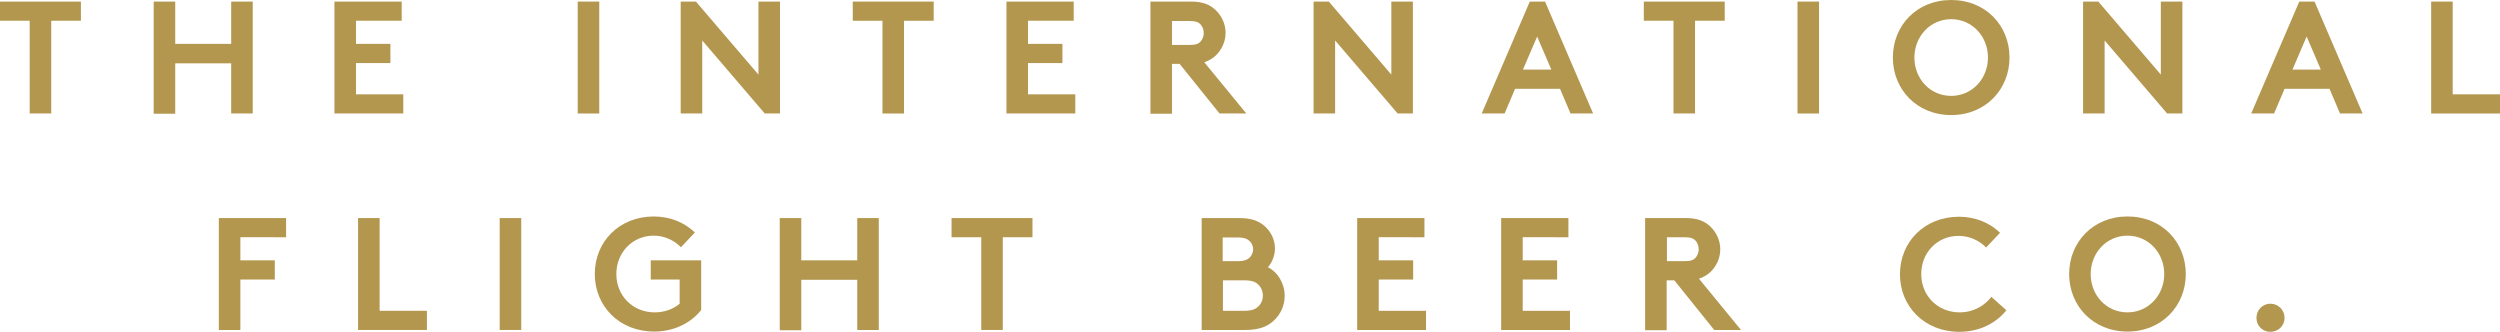 <?xml version="1.0" encoding="utf-8"?>
<!-- Generator: Adobe Illustrator 23.0.1, SVG Export Plug-In . SVG Version: 6.00 Build 0)  -->
<svg version="1.1" id="Layer_1" xmlns="http://www.w3.org/2000/svg" xmlns:xlink="http://www.w3.org/1999/xlink" x="0px" y="0px"
	 viewBox="0 0 951.6 126.2" style="enable-background:new 0 0 951.6 126.2;" xml:space="preserve">
<style type="text/css">
	.st0{fill:#B4974E;}
</style>
<g>
	<path class="st0" d="M30.8,0.6v7.3H19.5v35.3h-8.2V7.9H0V0.6H30.8z"/>
	<path class="st0" d="M88,24.1H66.7v19.2h-8.2V0.6h8.2v16.1H88V0.6h8.2v42.6H88V24.1z"/>
	<path class="st0" d="M135.5,7.9v8.8h13.1v7.3h-13.1v11.9h18v7.3h-26.2V0.6h25.6v7.3H135.5z"/>
	<path class="st0" d="M219.9,0.6h8.2v42.6h-8.2V0.6z"/>
	<path class="st0" d="M259.1,0.6h5.8l23.8,27.8V0.6h8.2v42.6h-5.8l-23.8-27.8v27.8h-8.2V0.6z"/>
	<path class="st0" d="M355.4,0.6v7.3h-11.3v35.3h-8.2V7.9h-11.3V0.6H355.4z"/>
	<path class="st0" d="M391.3,7.9v8.8h13.1v7.3h-13.1v11.9h18v7.3h-26.2V0.6h25.6v7.3H391.3z"/>
	<path class="st0" d="M446.1,24.4v18.9h-8.2V0.6h15.5c4.4,0,7.2,1.2,9.3,3.2c2.3,2.2,3.8,5.3,3.8,8.7s-1.5,6.5-3.8,8.7
		c-1.2,1.1-2.6,1.9-4.3,2.5l16,19.5h-10.2l-15.2-18.9H446.1z M452.9,17.1c2.4,0,3.4-0.5,4.1-1.3c0.7-0.8,1.2-2,1.2-3.2
		c0-1.3-0.5-2.5-1.2-3.3c-0.7-0.8-1.8-1.3-4.1-1.3h-6.8v9.1H452.9z"/>
	<path class="st0" d="M500,0.6h5.8l23.8,27.8V0.6h8.2v42.6H532l-23.8-27.8v27.8H500V0.6z"/>
	<path class="st0" d="M564,43.2l18.3-42.6h5.8l18.3,42.6h-8.6l-4-9.4h-17.1l-4,9.4H564z M579.7,26.5h10.8l-5.4-12.6L579.7,26.5z"/>
	<path class="st0" d="M656.5,0.6v7.3h-11.3v35.3H637V7.9h-11.3V0.6H656.5z"/>
	<path class="st0" d="M684.2,0.6h8.2v42.6h-8.2V0.6z"/>
	<path class="st0" d="M742.7,0c13.2,0,22.2,9.8,22.2,21.9c0,12.1-9.1,21.9-22.2,21.9s-22.2-9.8-22.2-21.9C720.5,9.8,729.5,0,742.7,0
		z M742.7,36.5c8,0,14-6.6,14-14.6c0-8-6-14.6-14-14.6s-14,6.6-14,14.6C728.7,30,734.7,36.5,742.7,36.5z"/>
	<path class="st0" d="M792.9,0.6h5.8l23.8,27.8V0.6h8.2v42.6h-5.8l-23.8-27.8v27.8h-8.2V0.6z"/>
	<path class="st0" d="M856.9,43.2l18.3-42.6h5.8l18.3,42.6h-8.6l-4-9.4h-17.1l-4,9.4H856.9z M872.6,26.5h10.8L878,13.9L872.6,26.5z"
		/>
	<path class="st0" d="M925.4,0.6h8.2v35.3h18v7.3h-26.2V0.6z"/>
	<path class="st0" d="M91.5,90.3v8.8h13.1v7.3H91.5v19.2h-8.2V83h25.6v7.3H91.5z"/>
	<path class="st0" d="M136.3,83h8.2v35.3h18v7.3h-26.2V83z"/>
	<path class="st0" d="M190.2,83h8.2v42.6h-8.2V83z"/>
	<path class="st0" d="M234.6,104.3c0,8.3,6.3,14.6,14.6,14.6c3.9,0,7.1-1.3,9.5-3.3v-9.2h-11v-7.3h19.2v18.9
		c-3.8,4.8-10.1,8.2-17.9,8.2c-13.3,0-22.6-9.7-22.6-21.9c0-12.2,9.2-21.9,22.5-21.9c6.3,0,11.8,2.4,15.6,6.1l-5.3,5.6
		c-2.6-2.6-6.2-4.4-10.4-4.4C240.7,89.7,234.6,96.2,234.6,104.3z"/>
	<path class="st0" d="M326.3,106.5H305v19.2h-8.2V83h8.2v16.1h21.3V83h8.2v42.6h-8.2V106.5z"/>
	<path class="st0" d="M393,83v7.3h-11.3v35.3h-8.2V90.3h-11.3V83H393z"/>
	<path class="st0" d="M471.7,83c4.8,0,7.5,1.2,9.6,3c2.4,2.1,4,5.1,4,8.6c0,2.8-1.3,5.7-2.7,7.1c3.8,1.9,6.4,6.2,6.4,10.9
		c0,3.6-1.5,6.9-3.9,9.2c-2.4,2.4-5.7,3.8-11.1,3.8h-16.6V83H471.7z M465.4,99.4h5.8c2.6,0,3.7-0.6,4.6-1.5c0.7-0.8,1.2-1.9,1.2-3
		s-0.5-2.3-1.2-3c-0.9-0.9-2-1.5-4.6-1.5h-5.8V99.4z M473.7,118.3c2.9,0,4.4-0.7,5.5-1.9c1-1,1.5-2.4,1.5-3.9s-0.5-2.9-1.5-3.9
		c-1-1.2-2.6-1.9-5.5-1.9h-8.2v11.6H473.7z"/>
	<path class="st0" d="M524.8,90.3v8.8h13.1v7.3h-13.1v11.9h18v7.3h-26.2V83h25.6v7.3H524.8z"/>
	<path class="st0" d="M579.6,90.3v8.8h13.1v7.3h-13.1v11.9h18v7.3h-26.2V83H597v7.3H579.6z"/>
	<path class="st0" d="M634.4,106.8v18.9h-8.2V83h15.5c4.4,0,7.2,1.2,9.3,3.2c2.3,2.2,3.8,5.3,3.8,8.7s-1.5,6.5-3.8,8.7
		c-1.2,1.1-2.6,1.9-4.3,2.5l16,19.5h-10.2l-15.2-18.9H634.4z M641.3,99.4c2.4,0,3.4-0.5,4.1-1.3s1.2-2,1.2-3.2
		c0-1.3-0.5-2.5-1.2-3.3c-0.7-0.8-1.8-1.3-4.1-1.3h-6.8v9.1H641.3z"/>
	<path class="st0" d="M731.3,104.3c0,8.3,6.3,14.6,14.6,14.6c5.5,0,9.6-2.7,12.1-5.9l5.7,5.1c-3.8,4.8-10.1,8.2-17.9,8.2
		c-13.3,0-22.6-9.7-22.6-21.9c0-12.2,9.2-21.9,22.5-21.9c6.3,0,11.8,2.4,15.6,6.1l-5.3,5.6c-2.6-2.6-6.2-4.4-10.4-4.4
		C737.4,89.7,731.3,96.2,731.3,104.3z"/>
	<path class="st0" d="M809.8,82.4c13.2,0,22.2,9.8,22.2,21.9c0,12.1-9.1,21.9-22.2,21.9s-22.2-9.8-22.2-21.9
		C787.6,92.2,796.7,82.4,809.8,82.4z M809.8,118.9c8,0,14-6.6,14-14.6c0-8-6-14.6-14-14.6s-14,6.6-14,14.6
		C795.8,112.4,801.8,118.9,809.8,118.9z"/>
	<path class="st0" d="M864.2,115.6c3,0,5.4,2.4,5.4,5.4c0,3-2.4,5.3-5.4,5.3c-3,0-5.3-2.3-5.3-5.3
		C858.9,118,861.2,115.6,864.2,115.6z"/>
</g>
</svg>
